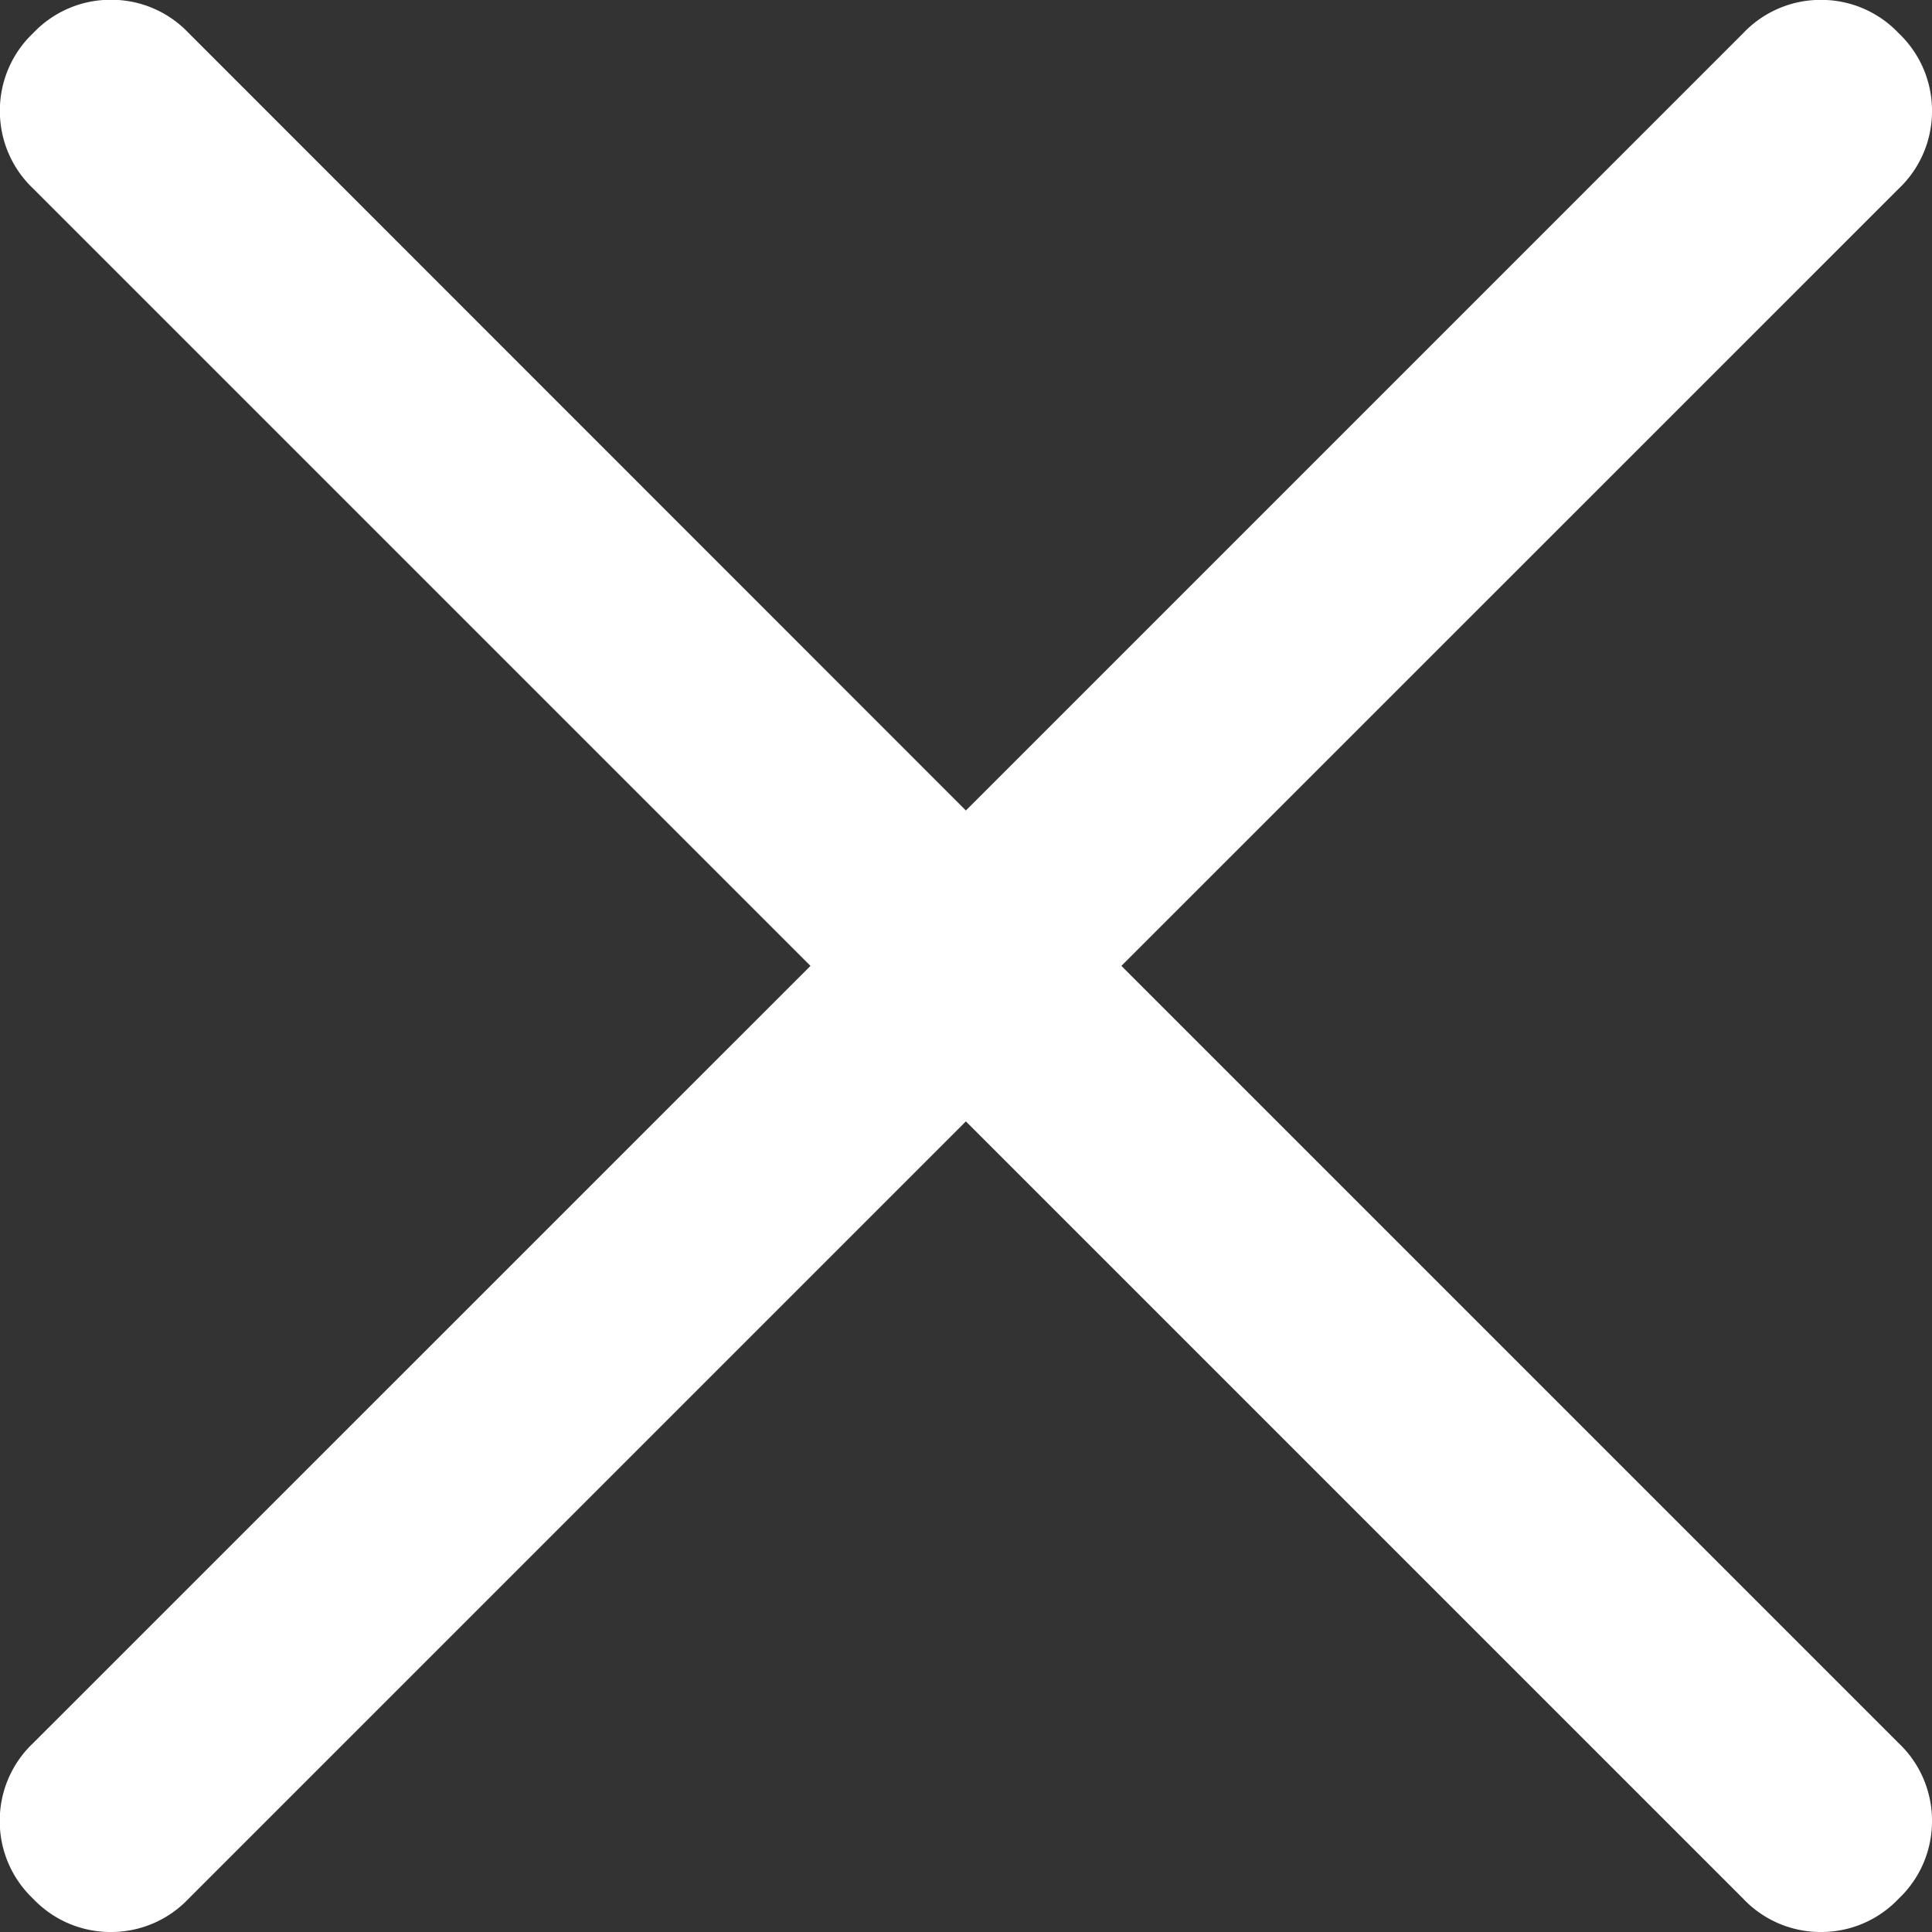 <svg xmlns="http://www.w3.org/2000/svg" width="16.002" height="16.002" viewBox="0 0 16.002 16.002">
  <rect x="0" y="0" width="16.002" height="16.002" fill="#333333" stroke="none"/>
  <path id="close_FILL0_wght400_GRAD0_opsz48_1_" data-name="close_FILL0_wght400_GRAD0_opsz48 (1)" d="M227-731.712l-6.438,6.438a.882.882,0,0,1-.644.276.882.882,0,0,1-.644-.276.882.882,0,0,1-.276-.644.882.882,0,0,1,.276-.644L225.713-733l-6.438-6.438a.882.882,0,0,1-.276-.644.882.882,0,0,1,.276-.644.882.882,0,0,1,.644-.276.882.882,0,0,1,.644.276L227-734.287l6.438-6.438a.882.882,0,0,1,.644-.276.882.882,0,0,1,.644.276.882.882,0,0,1,.276.644.882.882,0,0,1-.276.644L228.288-733l6.438,6.438a.882.882,0,0,1,.276.644.882.882,0,0,1-.276.644.882.882,0,0,1-.644.276.882.882,0,0,1-.644-.276Z" transform="translate(-219 741)" fill="#fff"/>
</svg>
